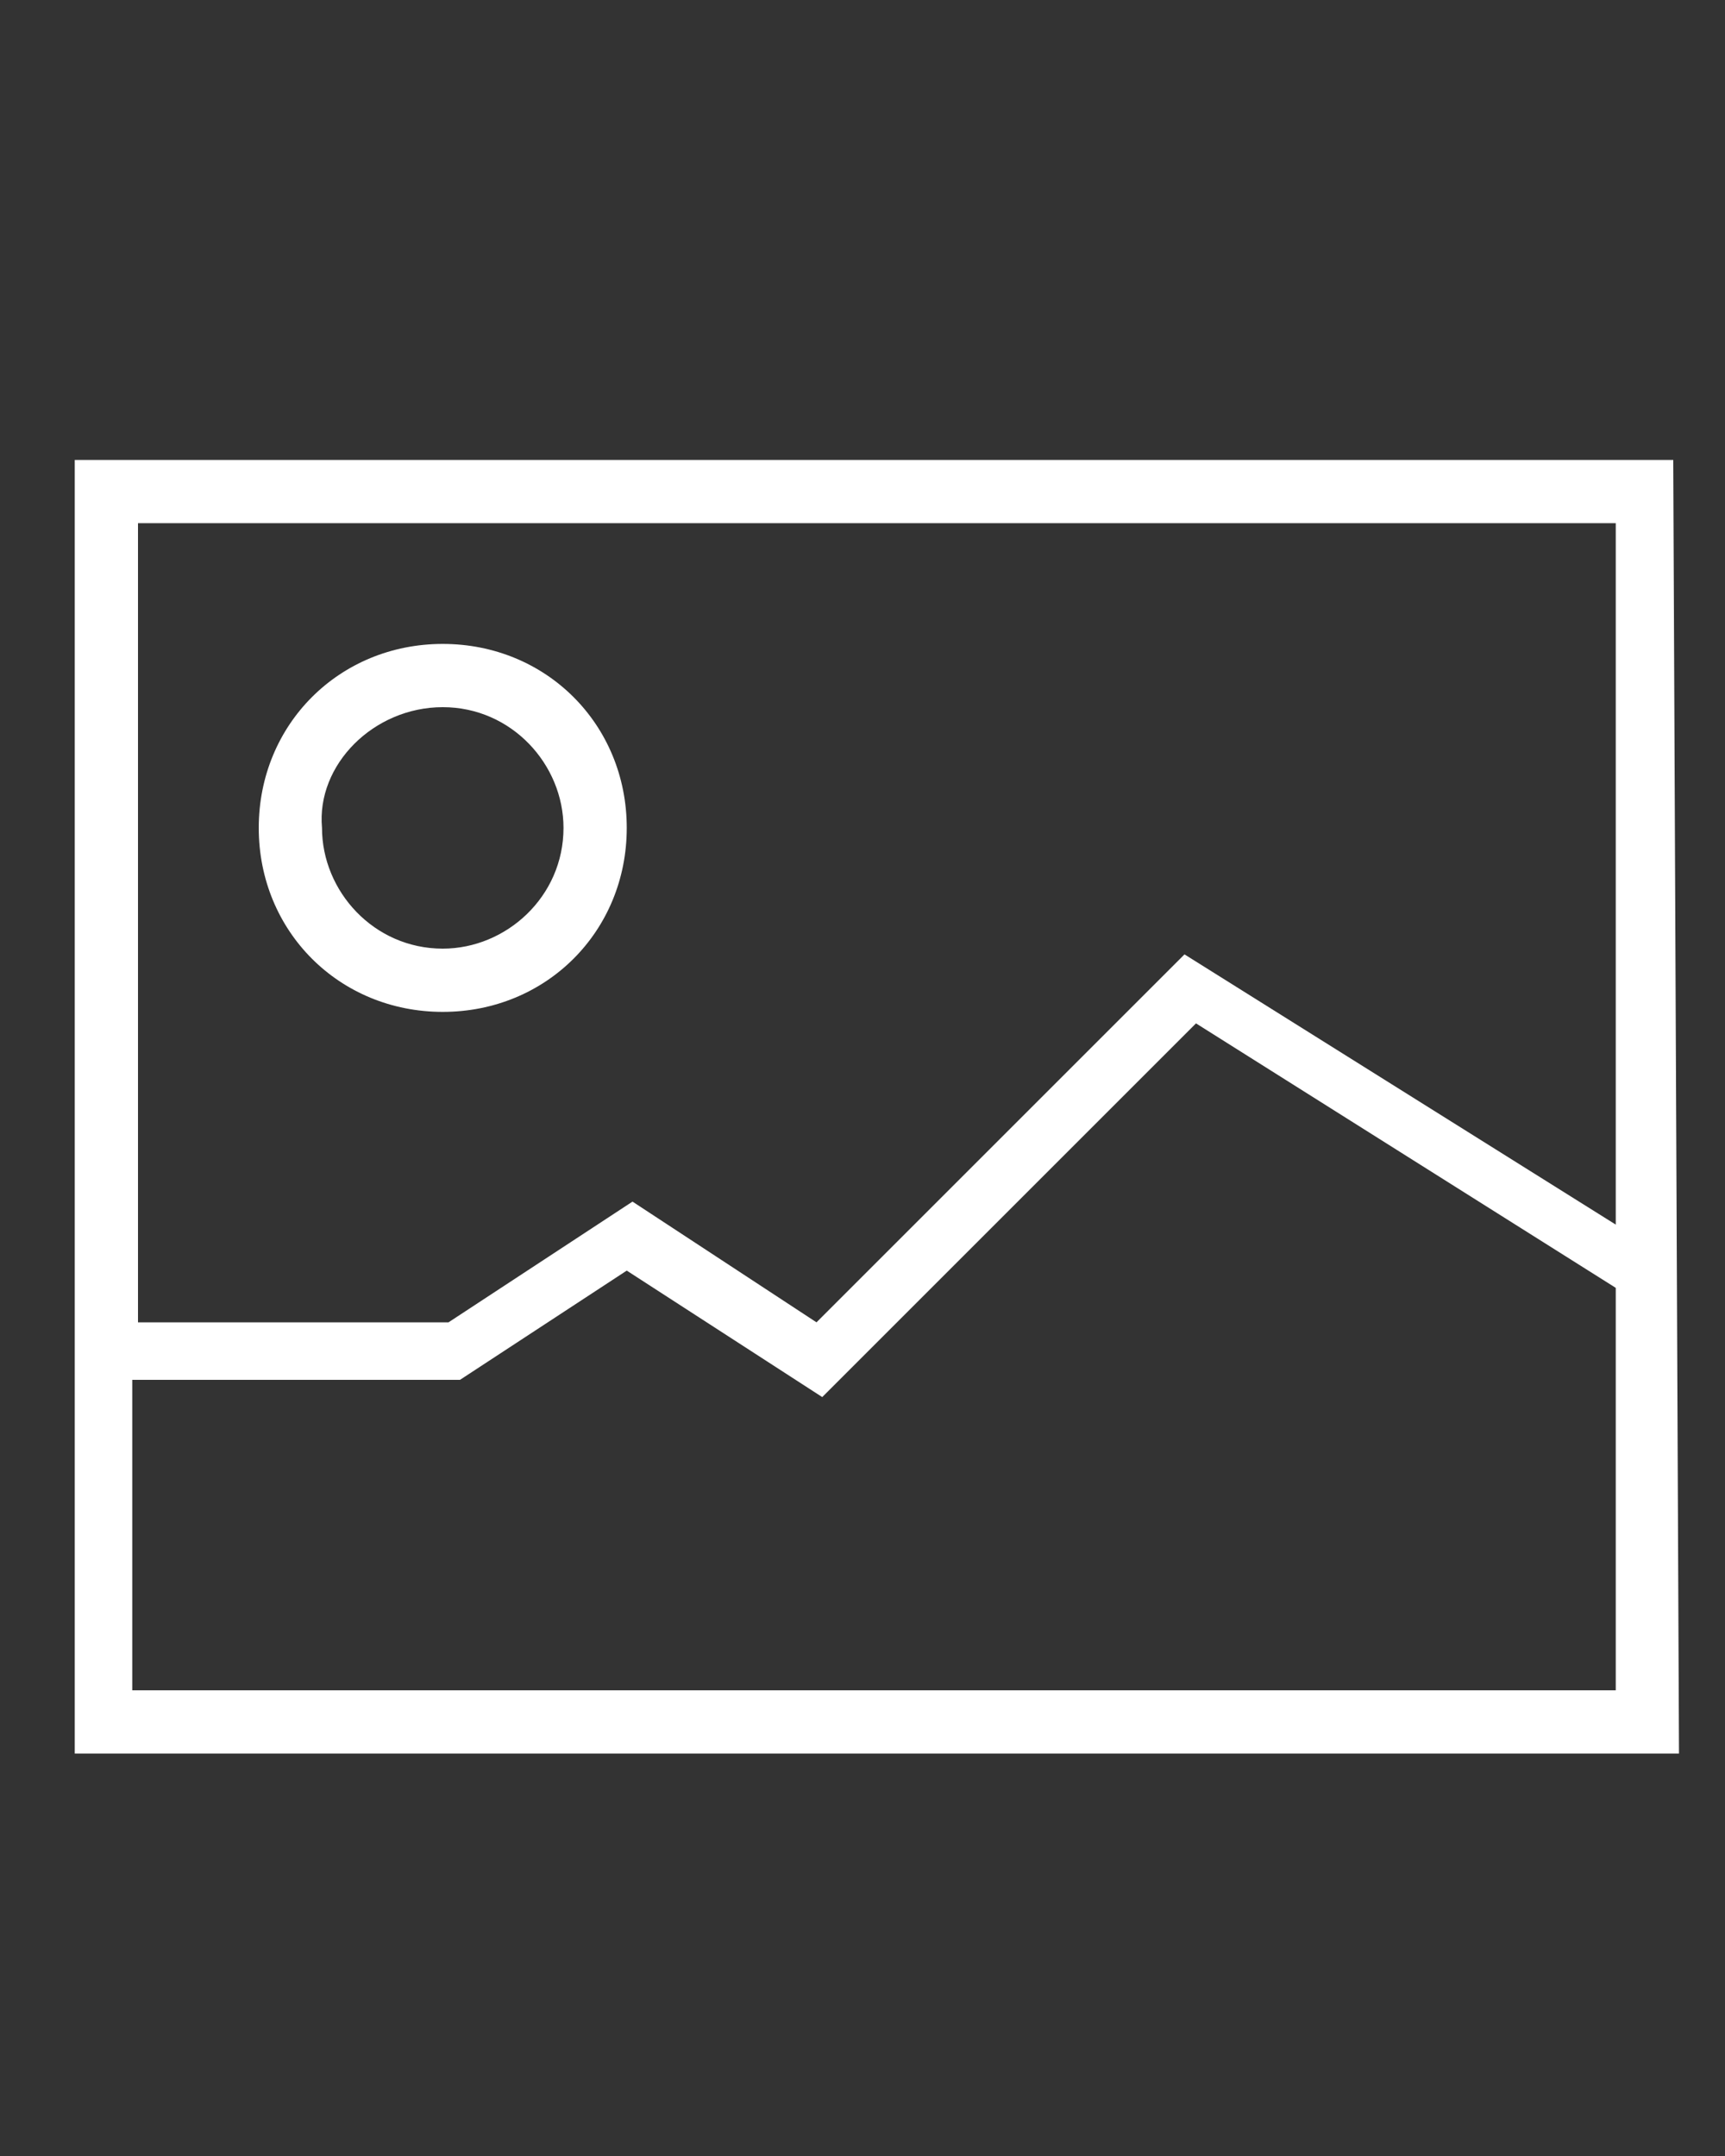 <?xml version="1.0" encoding="utf-8"?>
<!-- Generator: Adobe Illustrator 21.1.0, SVG Export Plug-In . SVG Version: 6.00 Build 0)  -->
<svg version="1.1" id="Layer_1" xmlns="http://www.w3.org/2000/svg" xmlns:xlink="http://www.w3.org/1999/xlink" x="0px" y="0px"
	 viewBox="0 0 30 37.5" style="enable-background:new 0 0 30 37.5;" xml:space="preserve">
<rect x="0" y="0" width="30" height="37.5" fill="#333333" stroke="none"/>
<style type="text/css">
	.st0{fill:#FFFFFF;}
</style>
<g transform="translate(-30 -200)">
	<g>
		<path class="st0" d="M59.1,208H31.3v22.5h27.9L59.1,208L59.1,208z M58.1,229.4H32.3V224H38l2.9-1.9l3.4,2.2l6.5-6.5l7.3,4.6
			C58.1,222.4,58.1,229.4,58.1,229.4z M58.1,221.3l-7.5-4.7l-6.4,6.4l-3.2-2.1l-3.2,2.1h-5.4v-13.9h25.7
			C58.1,209.1,58.1,221.3,58.1,221.3z"/>
		<path class="st0" d="M37.7,217.6c1.8,0,3.2-1.4,3.2-3.2s-1.4-3.2-3.2-3.2s-3.2,1.4-3.2,3.2S35.9,217.6,37.7,217.6z M37.7,212.3
			c1.2,0,2.1,1,2.1,2.1c0,1.2-1,2.1-2.1,2.1c-1.2,0-2.1-1-2.1-2.1C35.5,213.3,36.5,212.3,37.7,212.3z"/>
	</g>
</g>
</svg>
